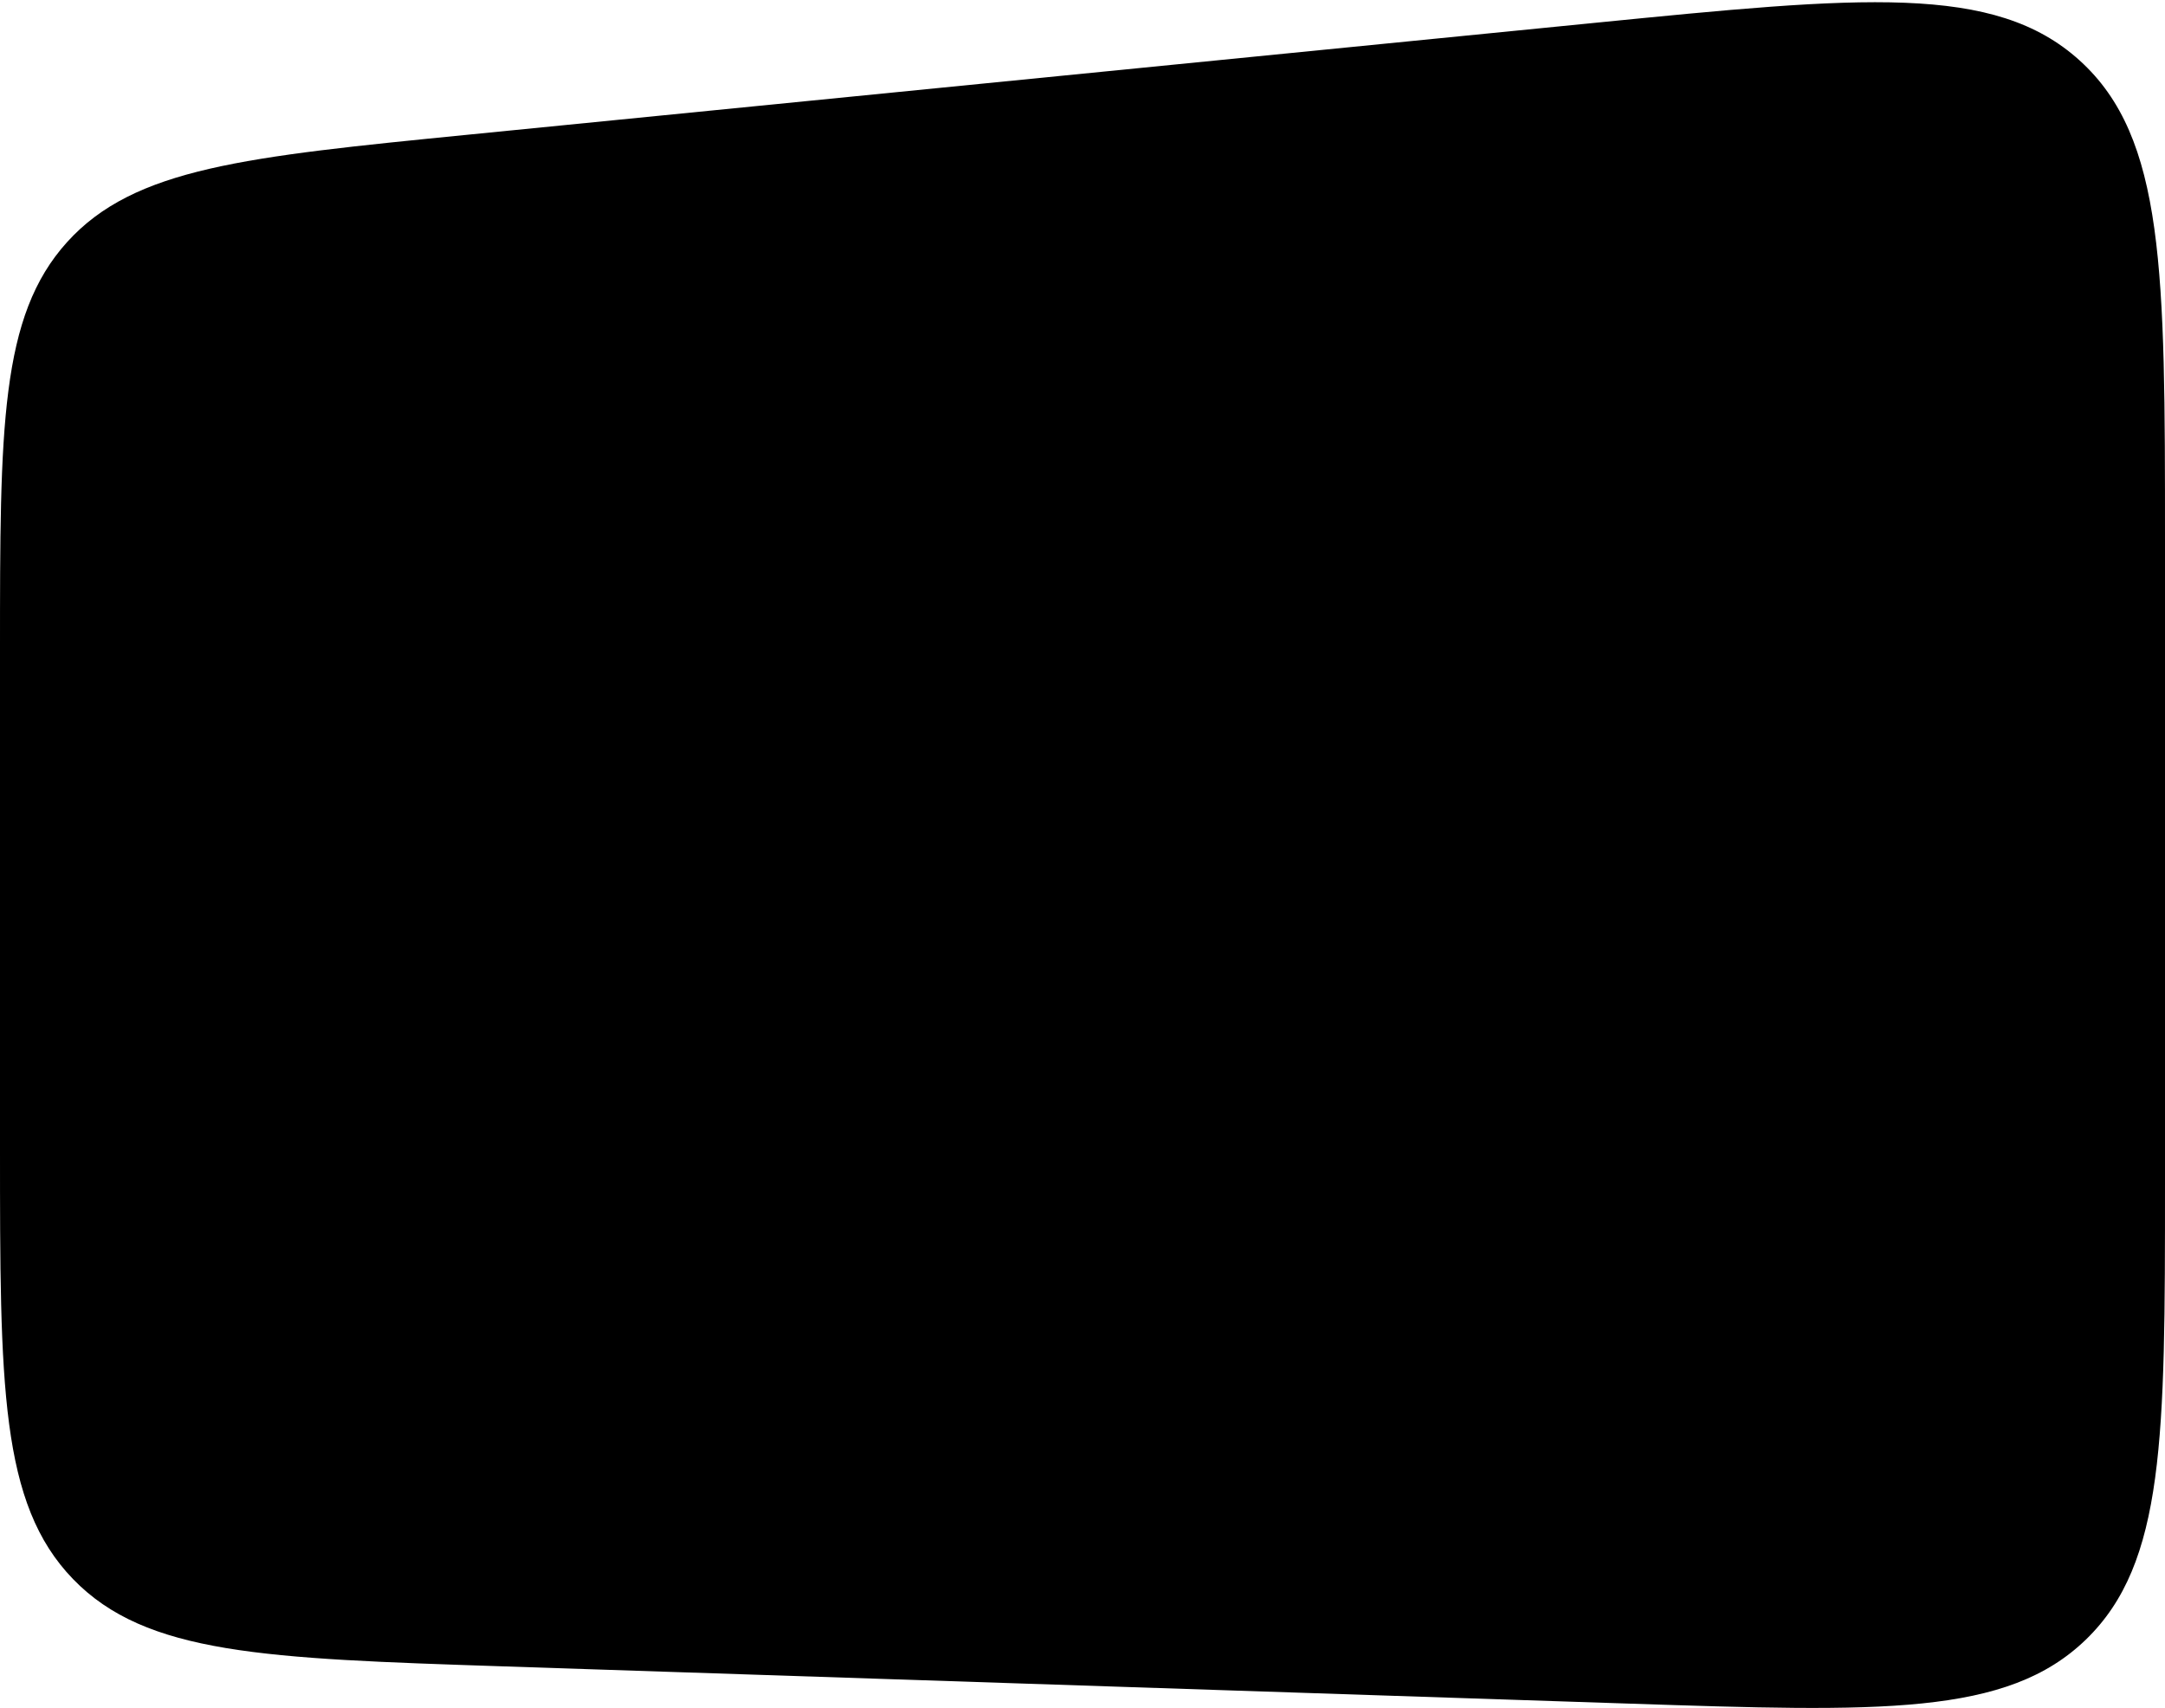 <?xml version="1.0" encoding="utf-8"?>
<svg width="834" height="658" xmlns="http://www.w3.org/2000/svg">\
<path d="M0 250.908C0 164.829 0 121.789 25.88 93.214C51.759 64.638 94.588 60.388 180.247 51.886L614.247 8.811C716.92 -1.38 768.256 -6.475 801.128 23.296C834 53.067 834 104.656 834 207.833V456.274C834 553.445 834 602.03 803.532 631.507C773.064 660.984 724.505 659.378 627.387 656.164L193.387 641.806C101.969 638.782 56.26 637.269 28.13 608.194C0 579.118 0 533.384 0 441.915V250.908Z"/>
</svg>